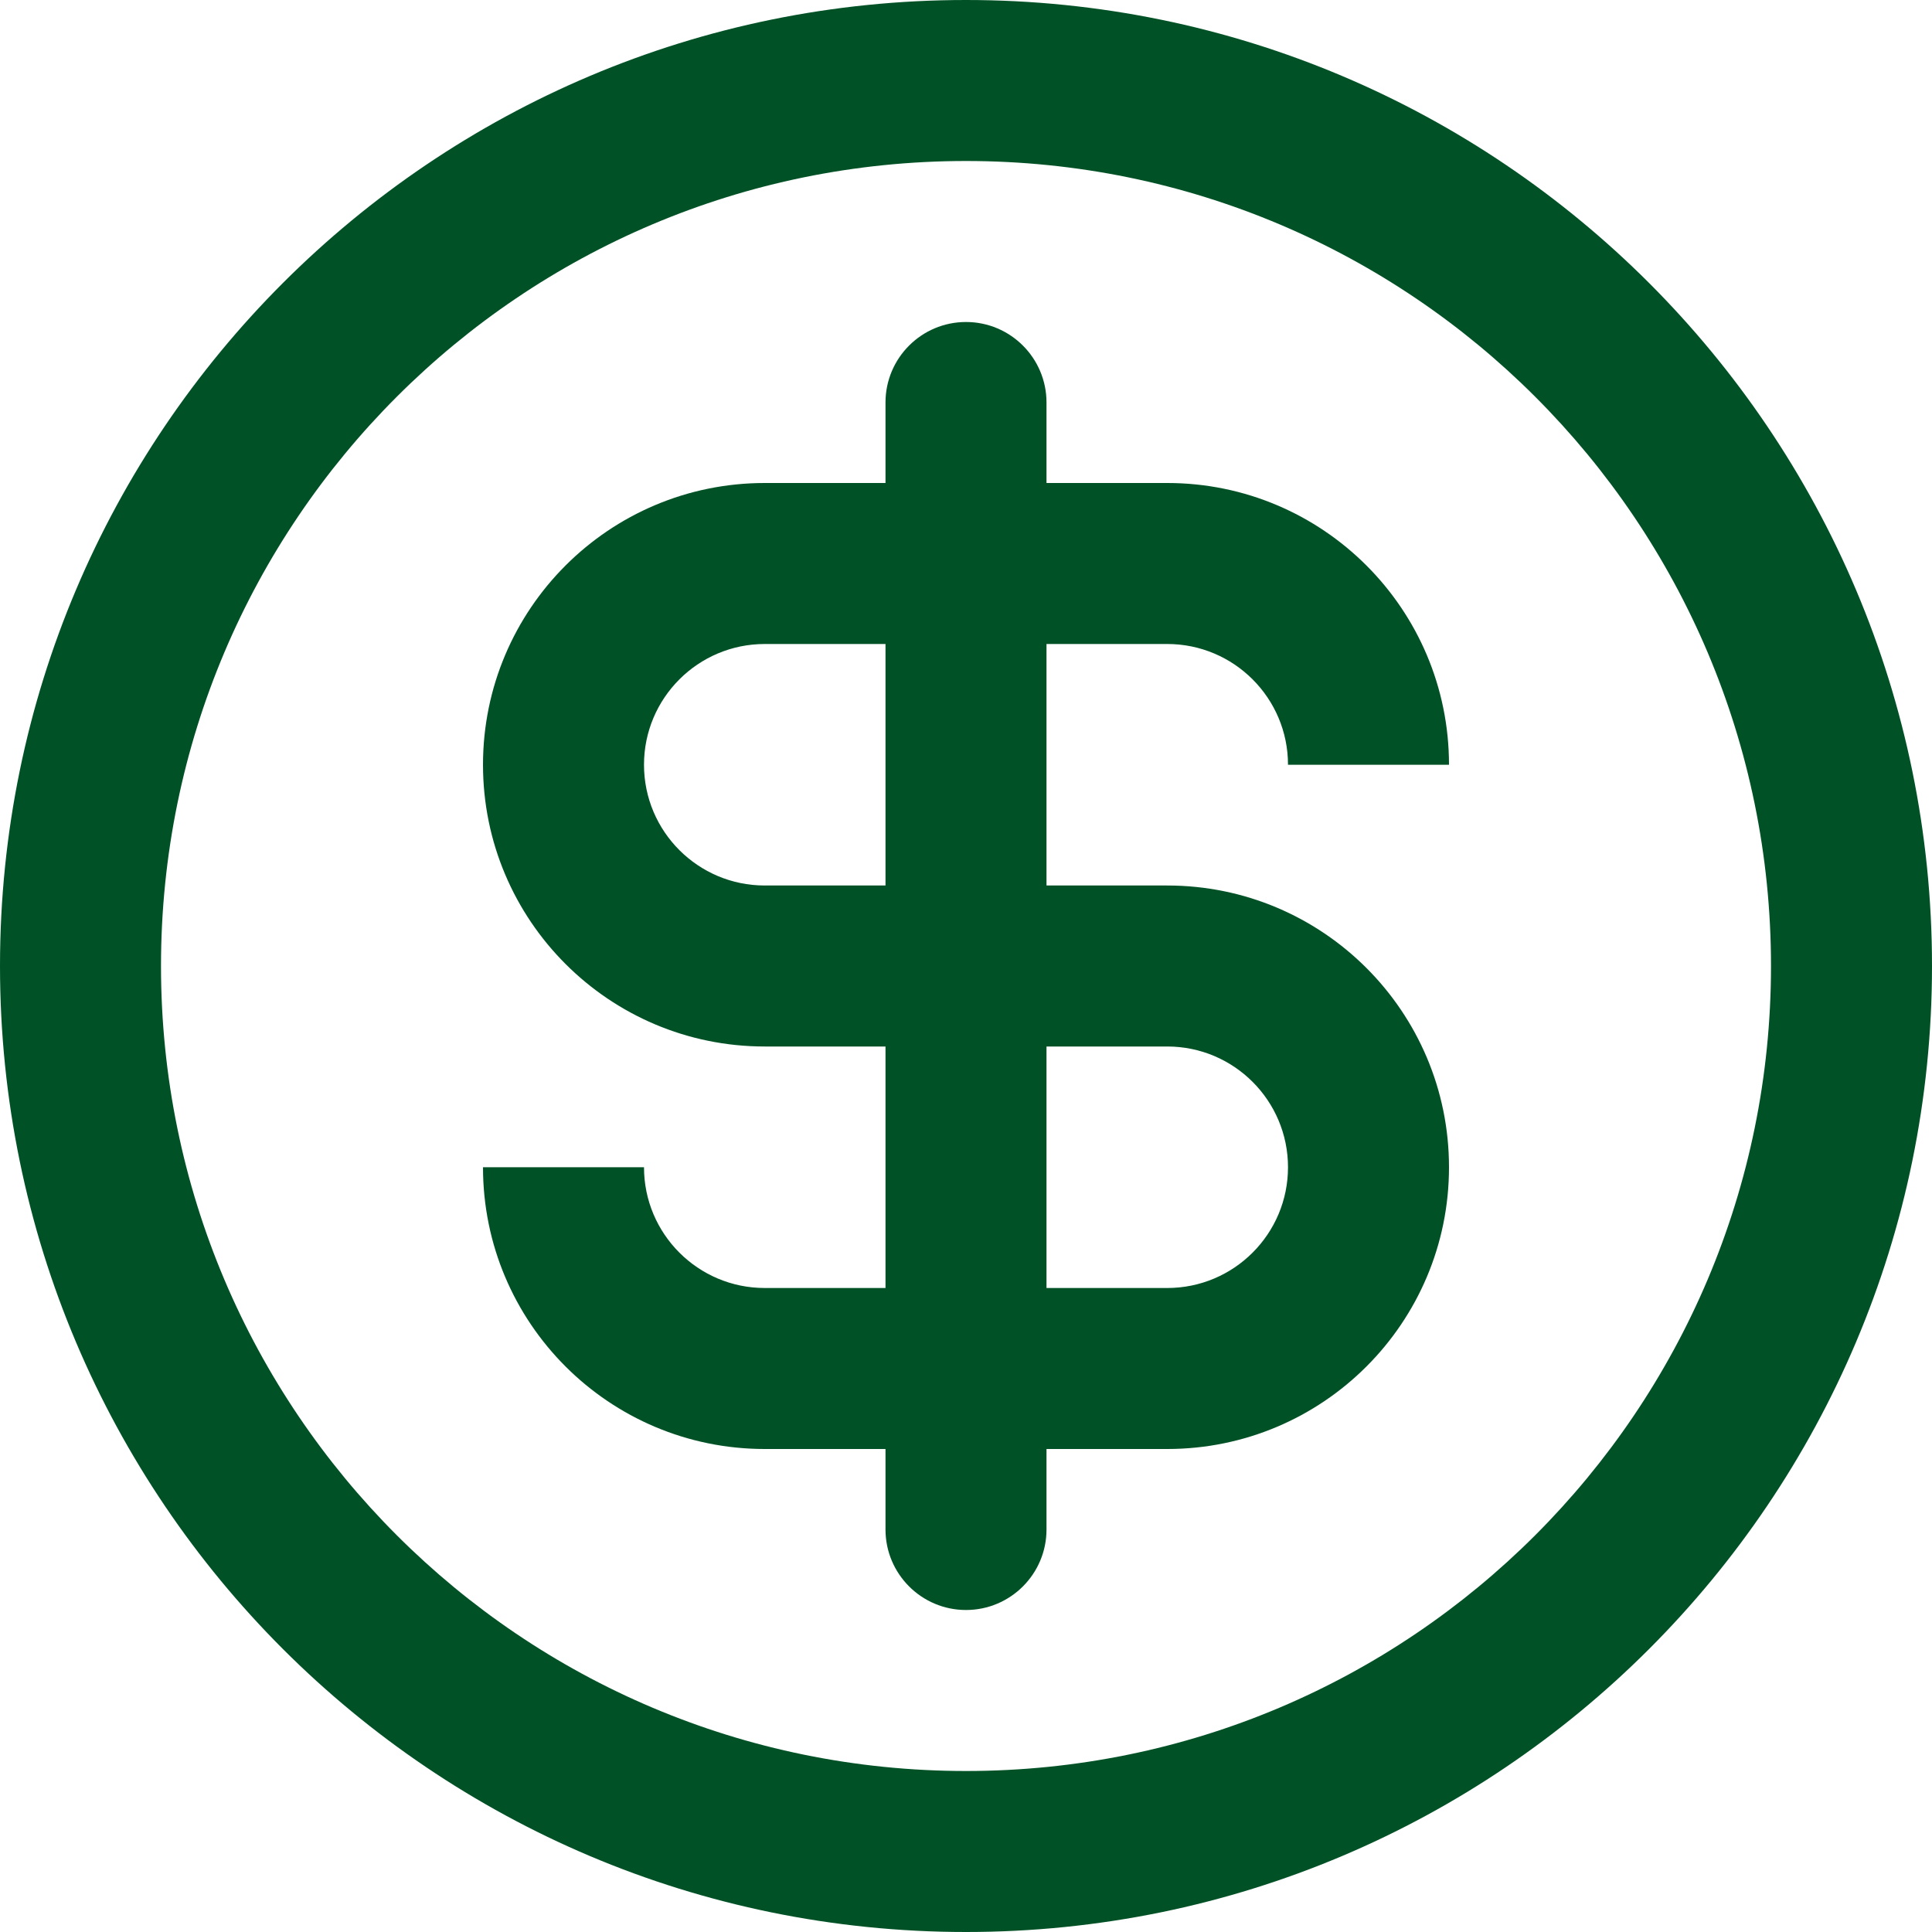 <svg width="24" height="24" viewBox="0 0 24 24" fill="none" xmlns="http://www.w3.org/2000/svg">
<path fill-rule="evenodd" clip-rule="evenodd" d="M12 4C12.552 4 13 4.448 13 5V6H14.5C16.433 6 18 7.567 18 9.5H16C16 8.672 15.328 8 14.5 8H13V11H14.5C16.433 11 18 12.567 18 14.5C18 16.433 16.433 18 14.5 18H13V19C13 19.552 12.552 20 12 20C11.448 20 11 19.552 11 19V18H9.5C7.567 18 6 16.433 6 14.5H8C8 15.328 8.672 16 9.5 16H11V13H9.5C7.567 13 6 11.433 6 9.5C6 7.567 7.567 6 9.5 6H11V5C11 4.448 11.448 4 12 4ZM9.5 8H11V11H9.5C8.672 11 8 10.328 8 9.5C8 8.672 8.672 8 9.5 8ZM14.5 16H13V13H14.5C15.328 13 16 13.672 16 14.5C16 15.328 15.328 16 14.5 16Z" fill="#005226"/>
<path fill-rule="evenodd" clip-rule="evenodd" d="M24 12C24 18.627 18.627 24 12 24C5.373 24 0 18.627 0 12C0 5.373 5.373 0 12 0C18.627 0 24 5.373 24 12ZM22 12C22 17.523 17.523 22 12 22C6.477 22 2 17.523 2 12C2 6.477 6.477 2 12 2C17.523 2 22 6.477 22 12Z" fill="#005226"/>
</svg>
